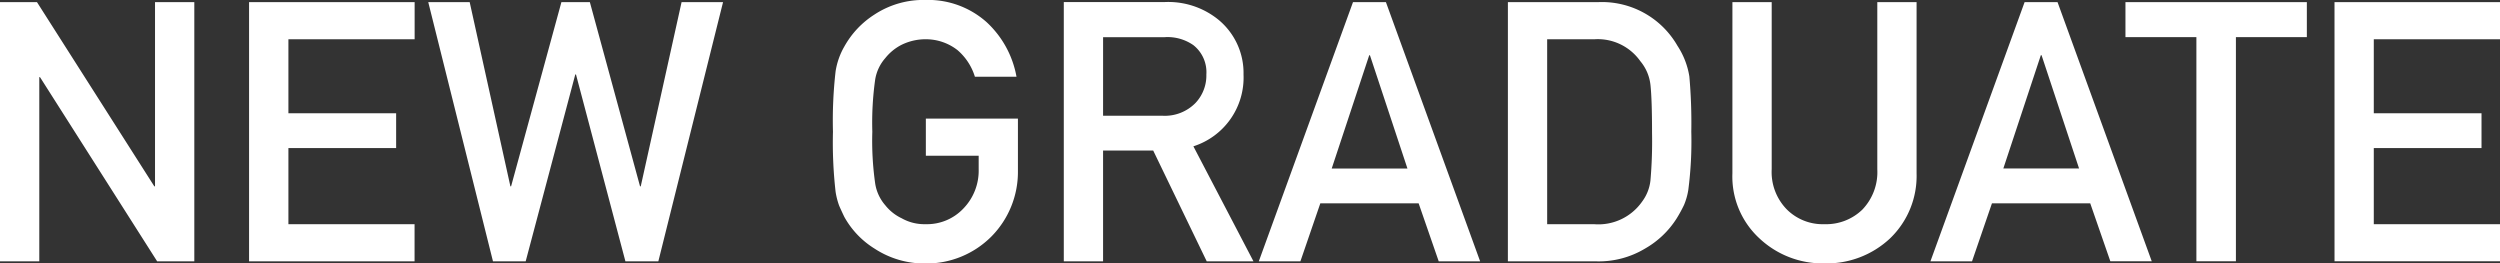 <svg xmlns="http://www.w3.org/2000/svg" width="189.783" height="20" viewBox="0 0 189.783 20"><rect x="0" y="0" width="189.783" height="20" fill="#333333" stroke="none"/><path d="M2.406-3.131H5.389V-17.112h.054L14.336-3.131h2.821V-22.807H14.174V-8.826H14.12L5.213-22.807H2.406Zm18.907,0H33.877V-5.951H24.3v-5.776h8.178v-2.645H24.3v-5.614h9.582v-2.821H21.313Zm18.516,0h2.483l3.765-14.184h.054L49.883-3.131h2.5l4.912-19.676H54.147l-3.1,13.981h-.054L47.184-22.807H45.024L41.205-8.826h-.054l-3.09-13.981H34.916ZM72.69-11.147H76.7v1.026a4.123,4.123,0,0,1-1.161,2.982,3.8,3.8,0,0,1-2.874,1.188A3.5,3.5,0,0,1,70.854-6.4a3.491,3.491,0,0,1-1.242-.985,3.277,3.277,0,0,1-.769-1.66,22.964,22.964,0,0,1-.216-3.927,23.5,23.5,0,0,1,.216-3.954,3.256,3.256,0,0,1,.769-1.633,3.764,3.764,0,0,1,1.242-1.012,4.123,4.123,0,0,1,1.808-.418,3.9,3.9,0,0,1,2.429.823,4.329,4.329,0,0,1,1.323,2.024h3.158a7.423,7.423,0,0,0-2.267-4.143,6.665,6.665,0,0,0-4.642-1.687,6.764,6.764,0,0,0-3.873,1.107A6.794,6.794,0,0,0,66.5-19.433a5.433,5.433,0,0,0-.661,1.876,32.842,32.842,0,0,0-.2,4.588,32.908,32.908,0,0,0,.2,4.561,5.543,5.543,0,0,0,.27,1.053q.175.4.391.85A6.591,6.591,0,0,0,68.79-4.1a6.913,6.913,0,0,0,3.873,1.134,6.958,6.958,0,0,0,4.993-2.038A6.966,6.966,0,0,0,79.68-9.959v-4.008H72.69Zm13.455-9h4.669A3.421,3.421,0,0,1,93-19.541a2.614,2.614,0,0,1,.985,2.227,3.036,3.036,0,0,1-.823,2.159,3.253,3.253,0,0,1-2.51.972H86.144ZM83.162-3.131h2.982v-8.408H89.95l4.062,8.408h3.549L93-11.862a5.475,5.475,0,0,0,3.806-5.452,5.233,5.233,0,0,0-1.957-4.2,6.044,6.044,0,0,0-4.008-1.3H83.162ZM103.5-10.175l2.848-8.6h.054l2.848,8.6Zm8.124,7.045h3.144l-7.152-19.676h-2.5L97.966-3.131h3.158l1.511-4.4H110.1Zm5.25,0h6.68a6.818,6.818,0,0,0,3.738-.972,6.848,6.848,0,0,0,2.4-2.294,10.475,10.475,0,0,0,.553-1.012,4.941,4.941,0,0,0,.324-1.134,28.59,28.59,0,0,0,.229-4.426,40.013,40.013,0,0,0-.148-4.2,5.923,5.923,0,0,0-.9-2.321,6.612,6.612,0,0,0-5.992-3.32h-6.883Zm2.982-16.856h3.563a3.952,3.952,0,0,1,3.509,1.66,3.384,3.384,0,0,1,.769,1.795q.121,1.107.121,3.671a34.315,34.315,0,0,1-.121,3.59,3.27,3.27,0,0,1-.634,1.606,4.048,4.048,0,0,1-3.644,1.714h-3.563ZM133.918-9.8a6.376,6.376,0,0,0,2.051,4.926,7.009,7.009,0,0,0,4.939,1.9,7.03,7.03,0,0,0,4.98-1.9A6.57,6.57,0,0,0,147.9-9.8V-22.807h-2.982v12.686a4.111,4.111,0,0,1-1.134,3.063,3.946,3.946,0,0,1-2.874,1.107,3.854,3.854,0,0,1-2.848-1.107,4.055,4.055,0,0,1-1.161-3.063V-22.807h-2.982Zm20.567-.378,2.848-8.6h.054l2.848,8.6Zm8.124,7.045h3.144L158.6-22.807h-2.5L148.951-3.131h3.158l1.511-4.4h7.463Zm6.532,0h3V-20.148h5.385v-2.659H163.756v2.659h5.385Zm10.486,0H192.19V-5.951h-9.582v-5.776h8.178v-2.645h-8.178v-5.614h9.582v-2.821H179.626Z" transform="translate(-2.406 22.969)" fill="#fff"/></svg>
